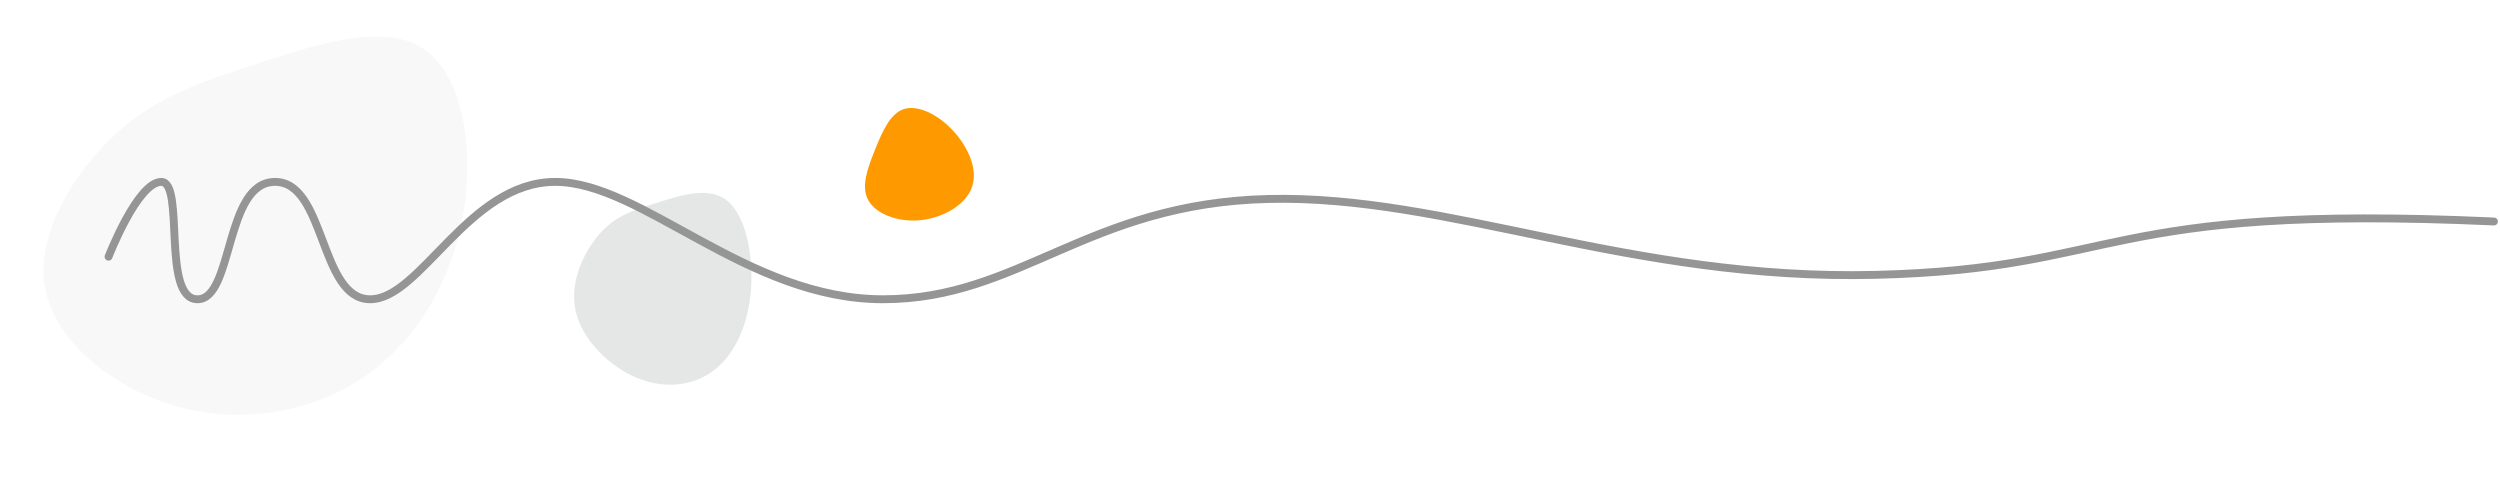 <svg width="412" height="79" viewBox="0 0 412 79" fill="none" xmlns="http://www.w3.org/2000/svg">
<path opacity="0.2" d="M19.207 21.96C26.038 15.747 33.095 13.569 42.297 10.542C51.499 7.515 62.816 3.699 69.485 7.846C76.153 11.993 78.232 24.131 76.365 35.177C74.484 46.178 68.716 56.114 60.143 62.022C51.526 67.946 40.134 69.931 29.481 67.067C18.873 64.187 9.034 56.399 7.425 47.402C5.815 38.406 12.42 28.157 19.207 21.96Z" fill="#DEDFDF"/>
<path opacity="0.8" d="M98.938 38.4C101.622 35.442 104.549 34.592 108.36 33.387C112.171 32.181 116.854 30.651 119.847 33.075C122.84 35.5 124.168 41.898 123.776 47.569C123.376 53.216 121.281 58.153 117.843 60.883C114.388 63.619 109.606 64.194 104.962 62.277C100.337 60.353 95.86 55.907 94.846 51.162C93.832 46.417 96.272 41.351 98.938 38.4Z" fill="#DEDFDF"/>
<path d="M17.89 42.301C17.89 42.301 22.661 29.977 26.581 29.977C30.5 29.977 26.581 49.318 32.545 49.318C38.509 49.318 36.975 29.977 45.325 29.977C53.675 29.977 52.653 49.318 61.003 49.318C69.353 49.318 77.191 29.977 91.505 29.977C105.82 29.977 123.031 49.318 145.524 49.318C168.018 49.318 179.178 33.523 208.963 32.79C238.747 32.058 268.499 46.294 309.158 45.294C349.816 44.293 345.629 33.54 410.999 36.502" stroke="#959595" stroke-width="1.301" stroke-linecap="round"/>
<path d="M143.081 32.978C141.851 30.734 142.992 27.702 144.195 24.688C145.411 21.672 146.703 18.673 148.987 17.969C151.268 17.252 154.542 18.829 157.027 21.498C159.526 24.166 161.239 27.94 160.17 30.877C159.117 33.825 155.286 35.964 151.582 36.296C147.88 36.642 144.296 35.211 143.081 32.978Z" fill="#FF9900"/>
</svg>
